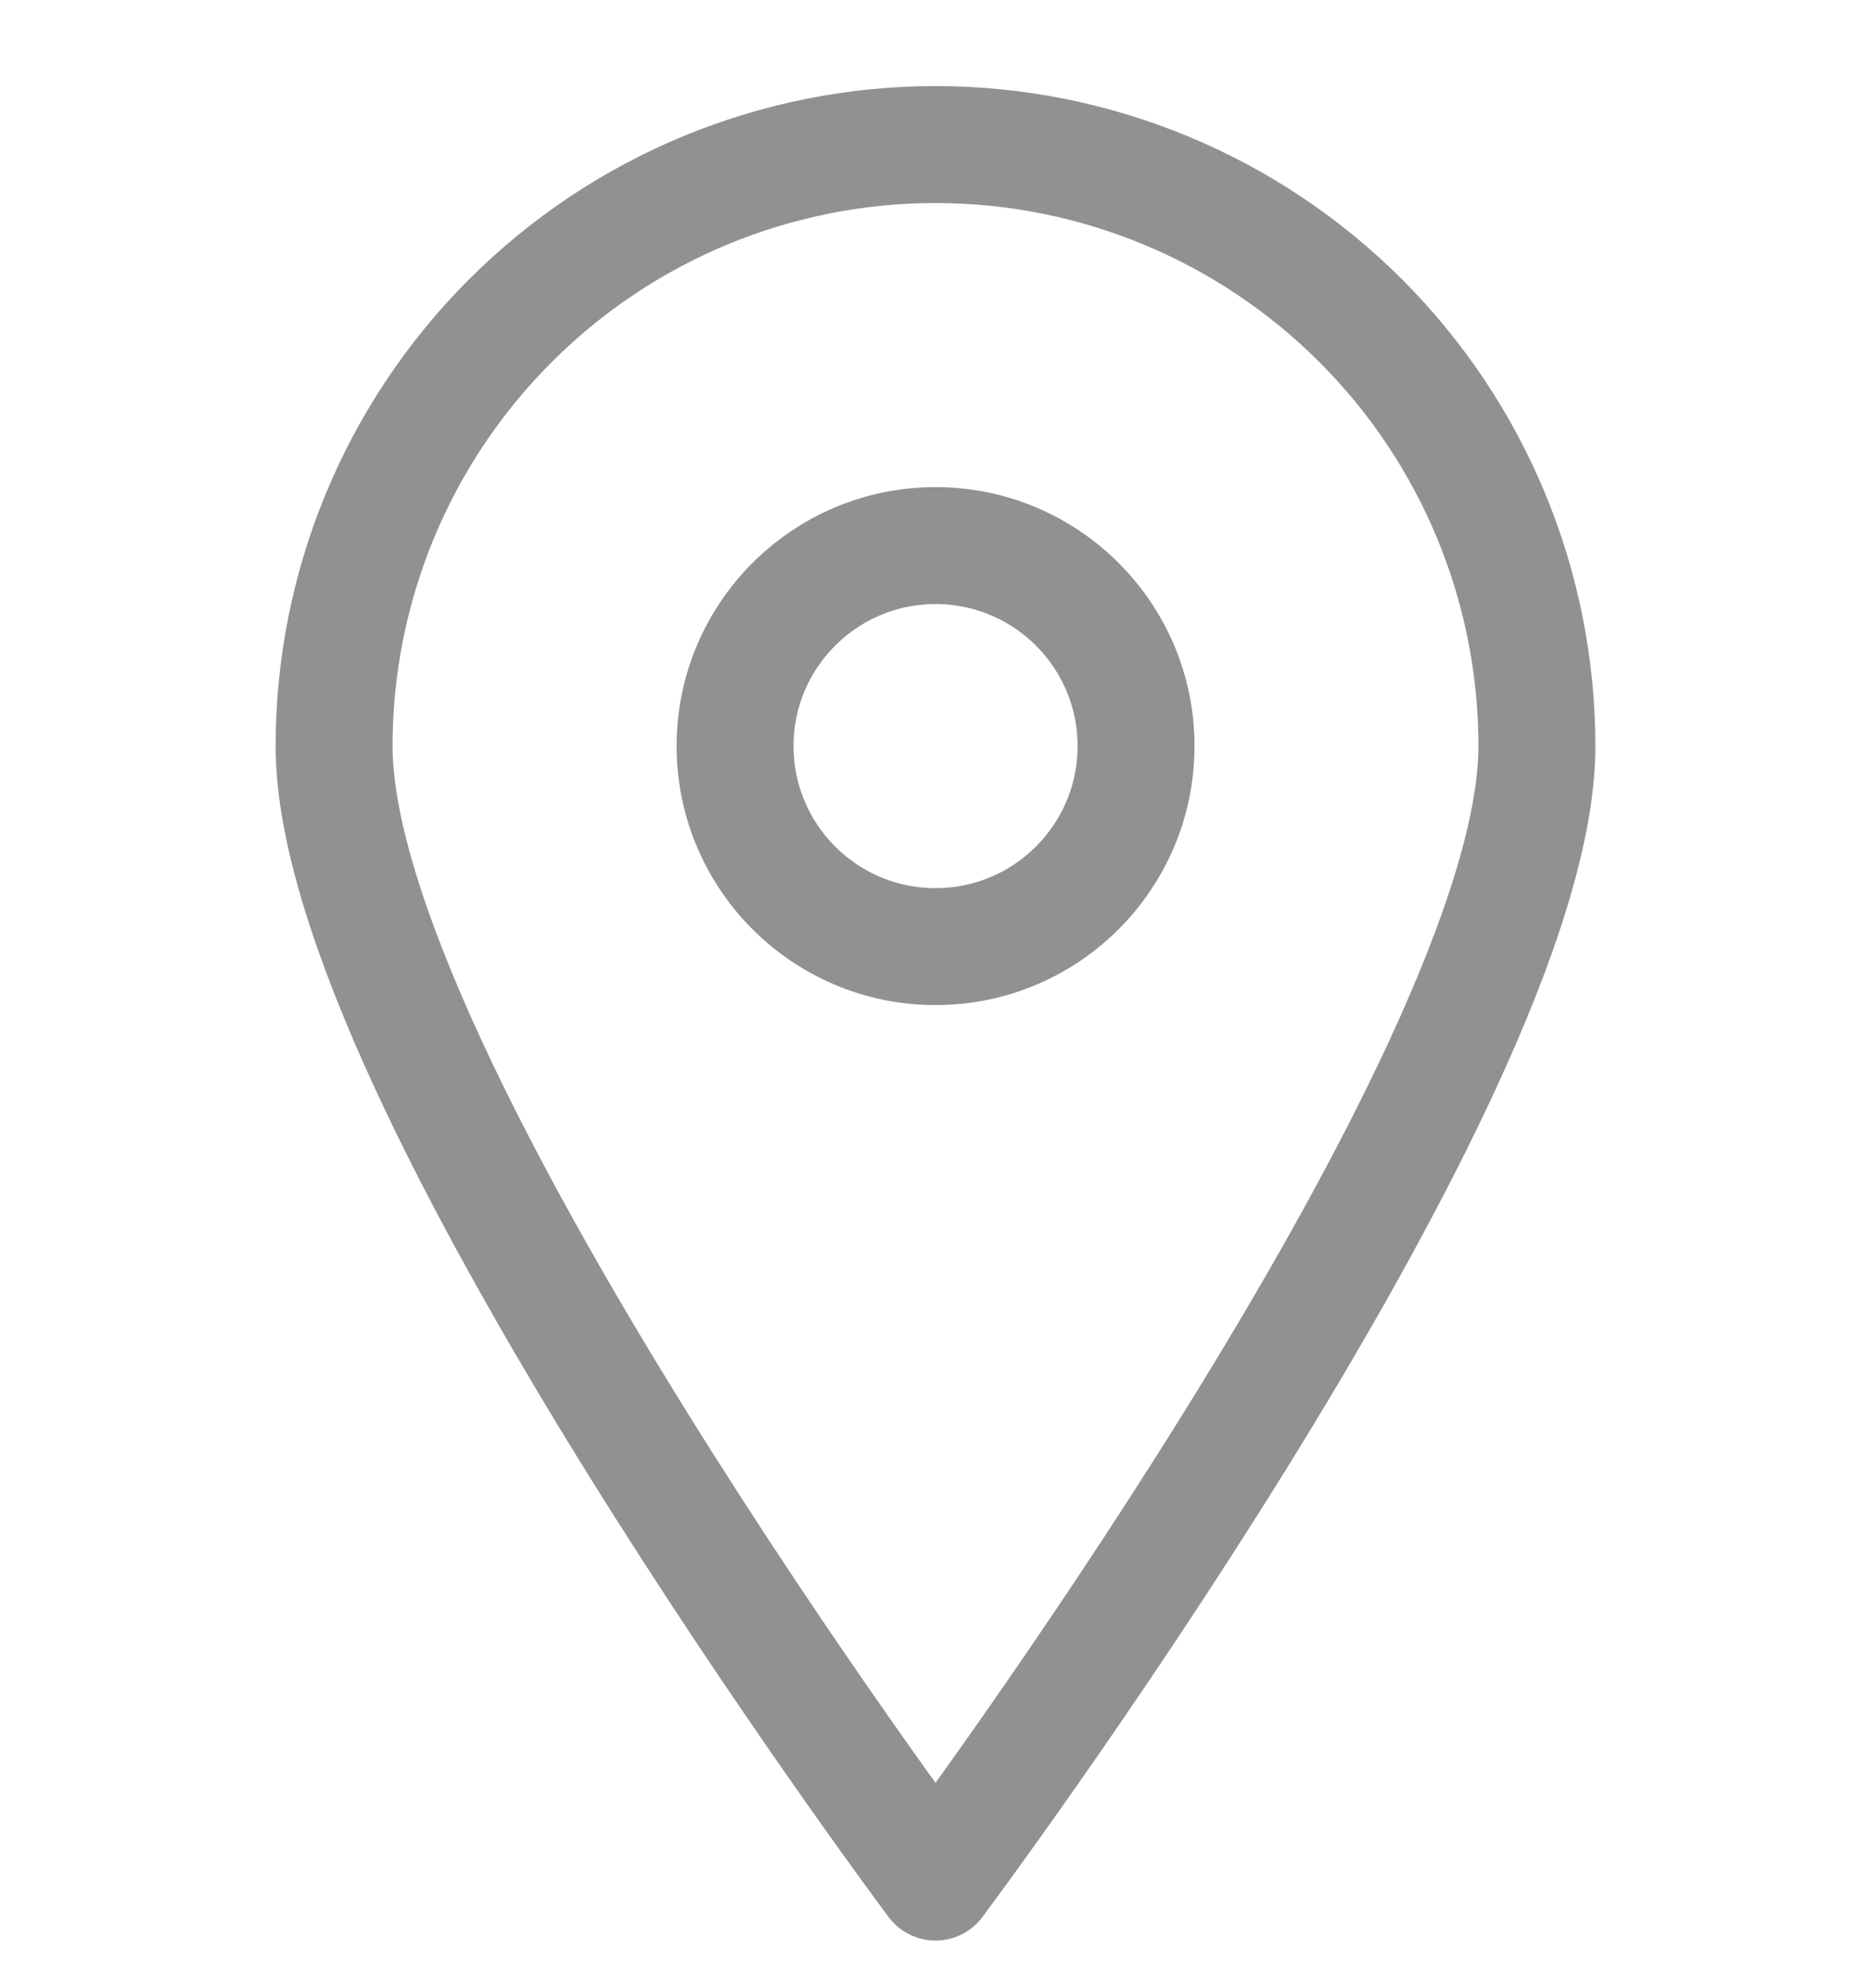 <svg width="16" height="17" viewBox="0 0 16 17" fill="none" xmlns="http://www.w3.org/2000/svg">
<g clip-path="url(#clip0_149_508)">
<path d="M13.143 6.379C13.143 9.225 8 16.093 8 16.093C8 16.093 2.857 9.225 2.857 6.379C2.857 5.015 3.399 3.707 4.364 2.743C5.328 1.778 6.636 1.236 8 1.236C9.364 1.236 10.672 1.778 11.637 2.743C12.601 3.707 13.143 5.015 13.143 6.379V6.379Z" stroke="#919191" stroke-linecap="round" stroke-linejoin="round"/>
<path d="M8 8.094C8.947 8.094 9.715 7.326 9.715 6.379C9.715 5.433 8.947 4.665 8 4.665C7.054 4.665 6.286 5.433 6.286 6.379C6.286 7.326 7.054 8.094 8 8.094Z" stroke="#919191" stroke-linecap="round" stroke-linejoin="round"/>
</g>
<defs>
<clipPath id="clip0_149_508">
<rect width="16" height="16" fill="white" transform="translate(0 0.665)"/>
</clipPath>
</defs>
</svg>
